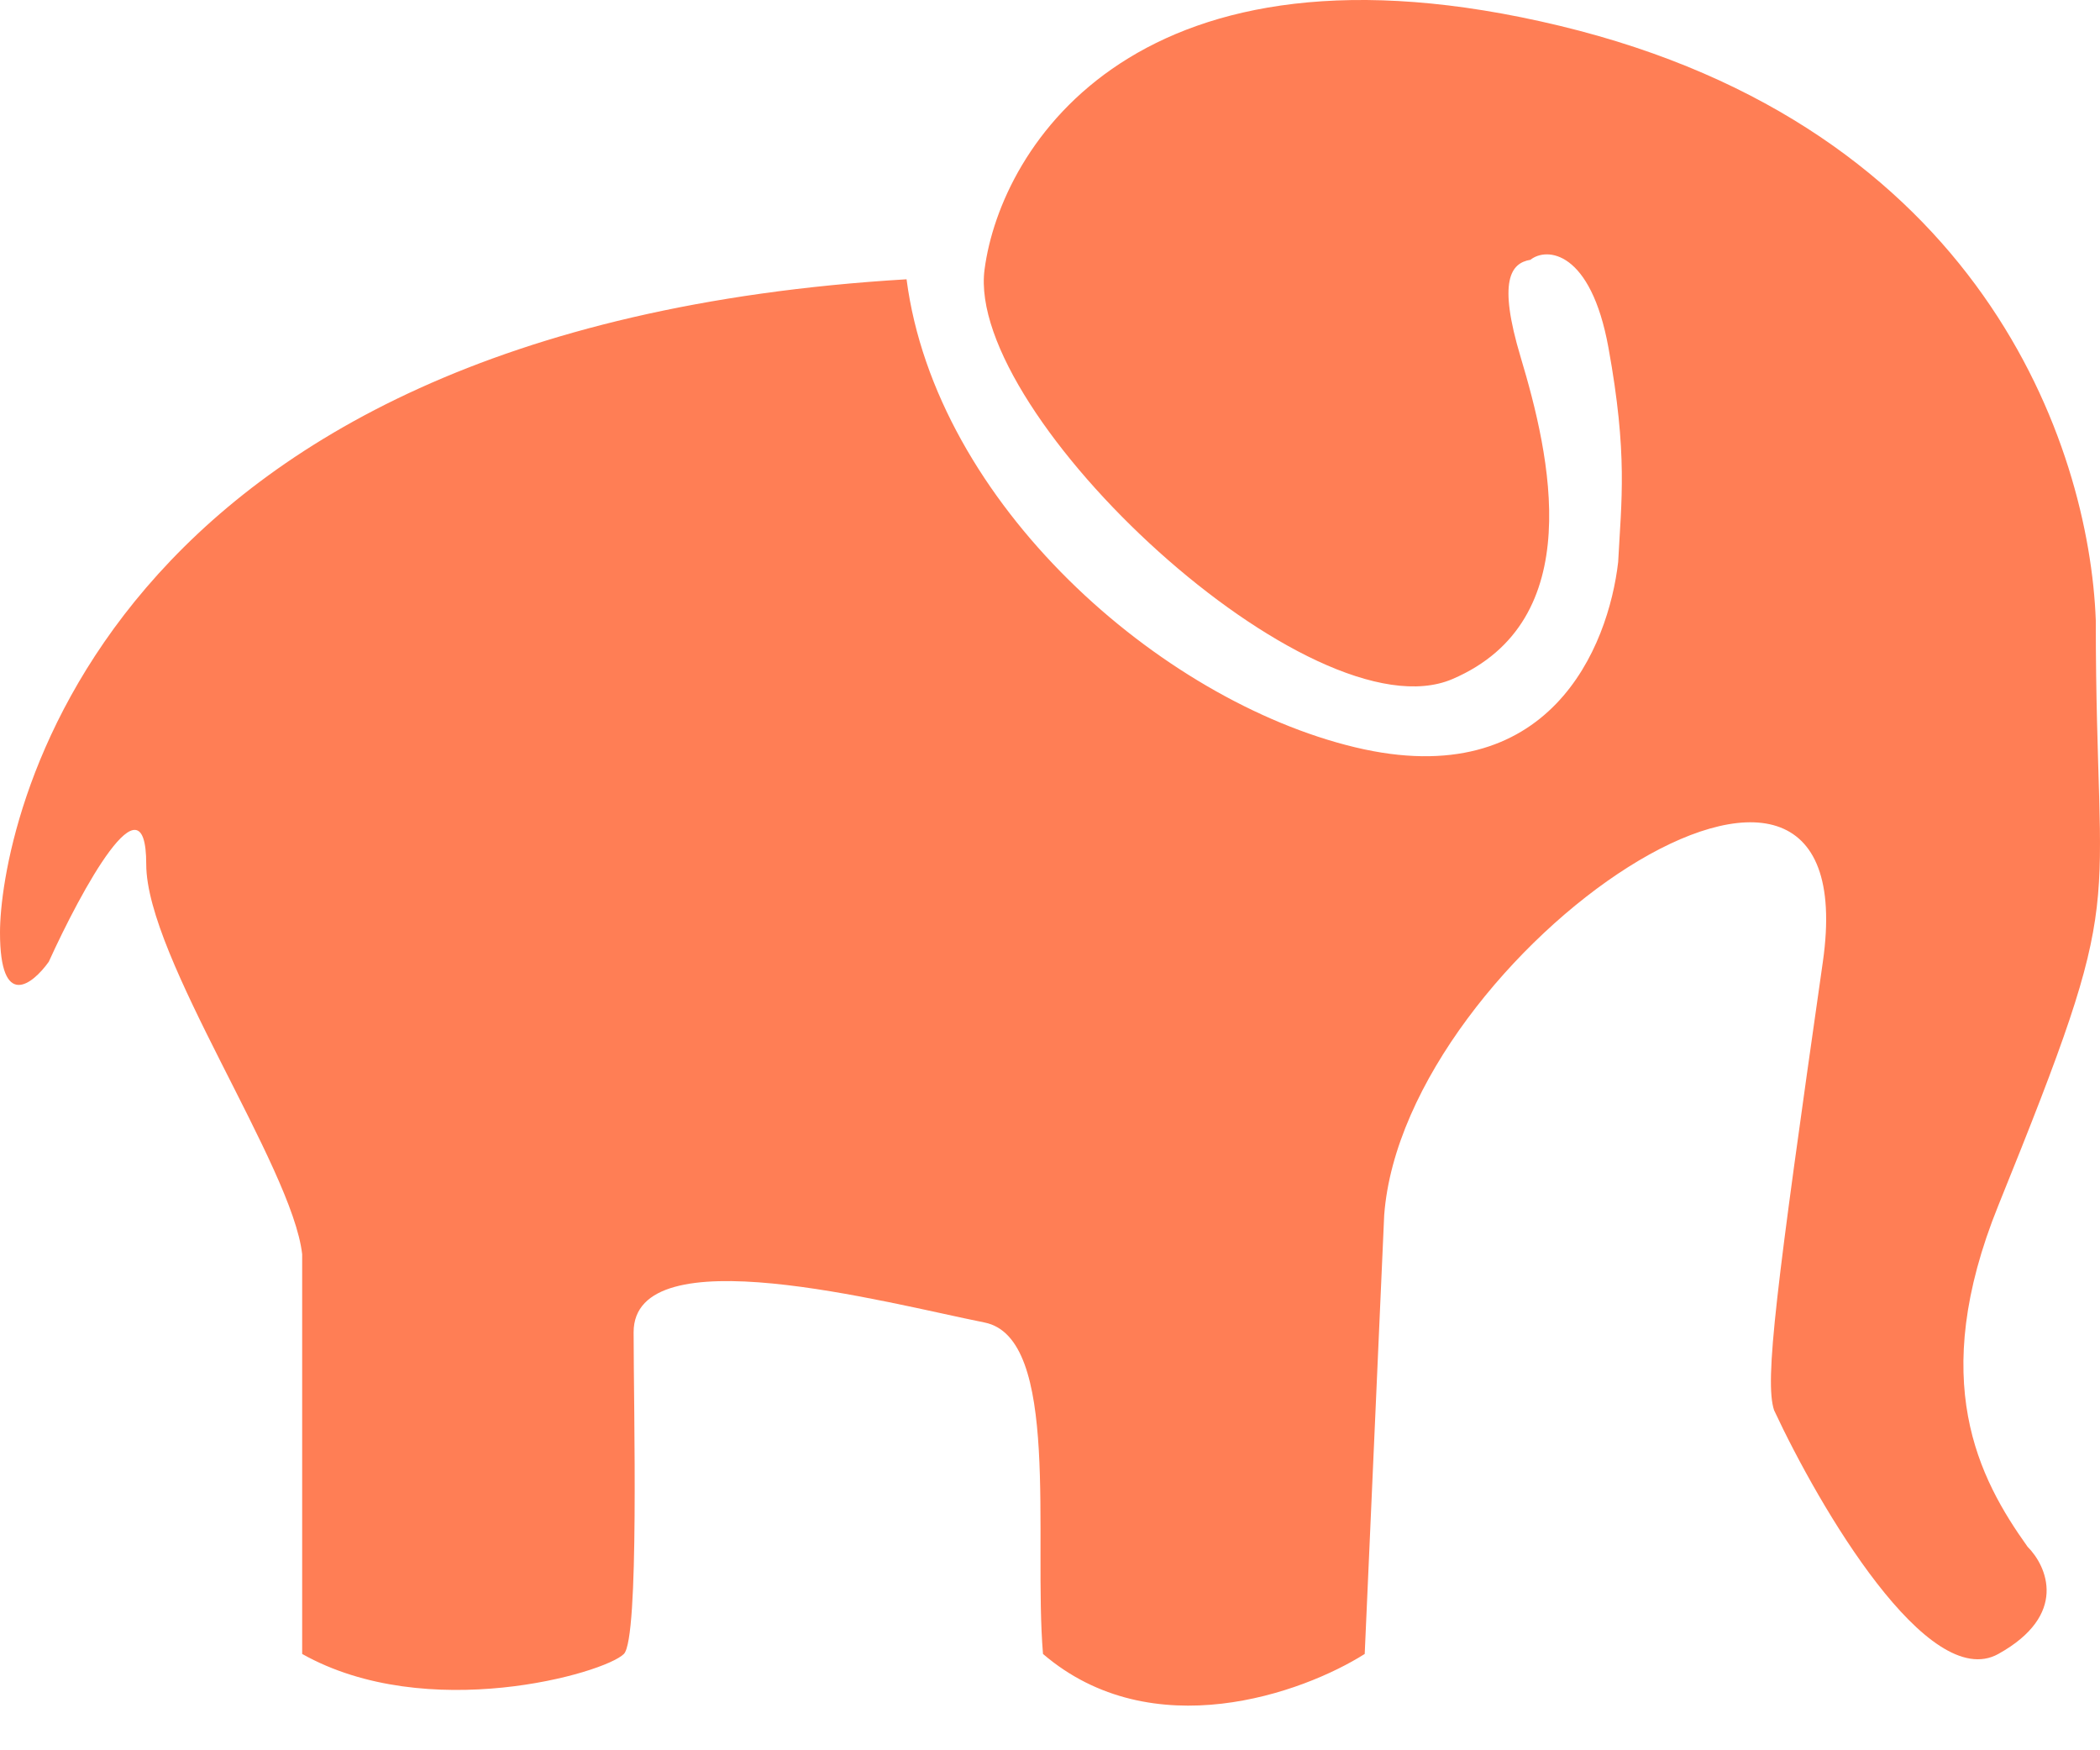 <svg width="36" height="30" viewBox="0 0 36 30" fill="none" xmlns="http://www.w3.org/2000/svg">
<path d="M5.18 21.498V28.349C7.319 29.552 10.361 28.683 10.695 28.349C10.962 28.082 10.862 24.172 10.862 22.835C10.862 21.164 15.207 22.334 16.878 22.668C18.189 22.93 17.713 26.344 17.88 28.349C19.752 29.953 22.337 29.018 23.395 28.349L23.729 20.829C24.063 16.318 32.051 10.87 31.249 16.485C30.447 22.099 30.246 23.67 30.413 24.172C31.193 25.843 33.054 29.018 34.257 28.349C35.46 27.681 35.092 26.845 34.758 26.511C33.923 25.341 33.039 23.67 34.257 20.662C36.529 15.048 35.928 15.983 35.928 10.636C35.816 7.628 33.956 2.18 26.737 0.442C19.518 -1.295 17.156 2.503 16.878 4.62C16.548 7.127 22.495 12.669 24.899 11.639C27.238 10.636 26.57 7.795 26.069 6.124C25.673 4.806 25.901 4.509 26.236 4.453C26.514 4.23 27.27 4.293 27.573 5.957C27.907 7.795 27.795 8.575 27.74 9.633C27.573 11.082 26.57 13.611 23.228 12.808C19.886 12.006 16.042 8.631 15.541 4.787C1.504 5.623 0 14.312 0 15.983C0 17.32 0.557 16.875 0.836 16.485C1.393 15.259 2.507 13.209 2.507 14.814C2.507 16.418 5.013 19.994 5.18 21.498Z" fill="#FF7E55"/>
</svg>
